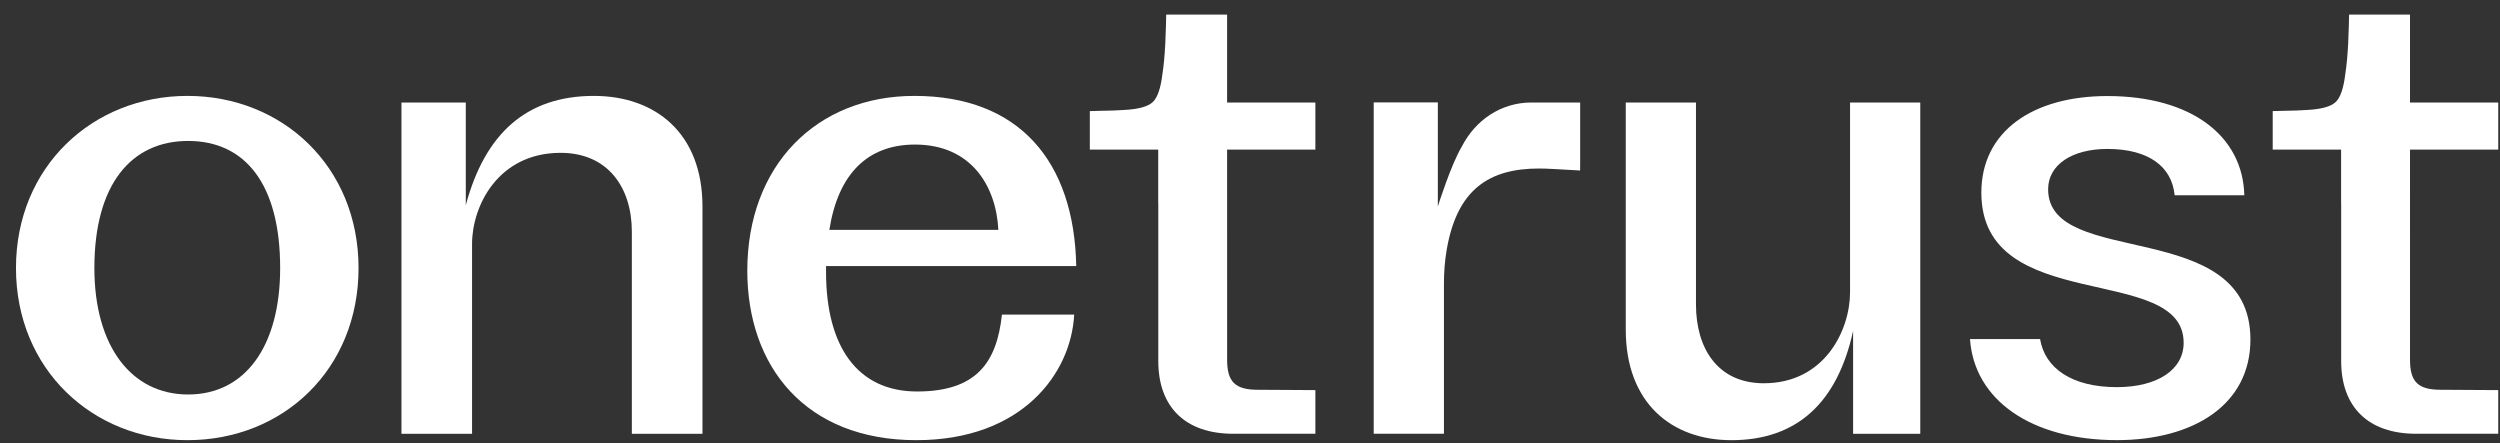 <svg width="141" height="25" viewBox="0 0 141 25" fill="none" xmlns="http://www.w3.org/2000/svg">
<rect x="0" y="0" width="141" height="25" fill="#333333" stroke="none"/>
<g clip-path="url(#clip0_4998_967)">
<path d="M5.323 15.117C5.323 19.542 7.419 22.249 10.611 22.249C13.821 22.249 15.801 19.542 15.801 15.117C15.801 10.376 13.821 7.949 10.611 7.949C7.419 7.949 5.323 10.375 5.323 15.117ZM20.222 15.117C20.222 20.83 15.973 24.825 10.572 24.825C5.227 24.825 0.901 20.83 0.901 15.117C0.901 9.404 5.227 5.409 10.572 5.409C15.935 5.409 20.222 9.404 20.222 15.117Z" fill="white"/>
<path d="M115.514 10.675C115.514 9.298 116.858 8.4 118.854 8.4C121.201 8.4 122.494 9.407 122.65 11.012H126.579C126.501 7.692 123.621 5.417 118.854 5.417C114.668 5.417 111.748 7.393 111.748 10.865C111.748 17.844 123.158 14.785 123.158 19.332C123.158 20.865 121.661 21.835 119.392 21.835C116.842 21.835 115.336 20.765 115.059 19.122H111.108C111.342 22.556 114.564 24.823 119.393 24.823C123.696 24.823 126.924 22.841 126.924 19.147C126.923 12.168 115.514 15.192 115.514 10.675Z" fill="white"/>
<path d="M22.642 24.466V5.783H26.271V11.571C27.354 7.538 29.685 5.409 33.496 5.409C36.932 5.409 39.619 7.482 39.619 11.645V24.466H35.636V13.064C35.636 10.58 34.287 8.62 31.62 8.62C28.085 8.62 26.624 11.626 26.624 13.754V24.466H22.642Z" fill="white"/>
<path d="M108.303 5.784V24.467H104.515V18.665C103.632 22.697 101.363 24.826 97.652 24.826C94.307 24.826 91.693 22.754 91.693 18.591V5.784H95.653V17.172C95.653 19.655 96.883 21.616 99.478 21.616C102.92 21.616 104.343 18.61 104.343 16.482V5.784H108.303Z" fill="white"/>
<path d="M51.722 22.08C48.358 22.08 46.589 19.542 46.589 15.341V15.005H60.7C60.585 9.105 57.489 5.409 51.568 5.409C46.051 5.409 42.148 9.329 42.148 15.266C42.148 20.662 45.417 24.825 51.684 24.825C57.624 24.825 60.411 21.084 60.584 17.742H56.509C56.221 20.43 55.086 22.08 51.722 22.08ZM51.607 8.153C54.779 8.153 56.184 10.497 56.307 12.965H46.775C47.27 9.802 48.938 8.153 51.607 8.153Z" fill="white"/>
<path d="M89.121 5.781V9.174L89.118 9.616C87.782 9.542 87.263 9.504 86.801 9.504C83.986 9.504 82.182 10.68 81.597 14.068C81.485 14.71 81.438 15.361 81.438 16.012V24.462H77.478V5.777H81.094V11.643C81.094 11.643 81.094 11.642 81.095 11.641C81.121 11.558 81.838 9.285 82.438 8.282L82.439 8.281C83.204 6.778 84.649 5.781 86.375 5.781H89.121Z" fill="white"/>
<path d="M135.925 20.302C135.925 21.537 136.385 21.983 137.651 21.983L140.901 22.002V24.464H136.271C133.582 24.464 132.042 22.973 132.042 20.362V11.461H132.038V8.439H128.181V6.264C128.437 6.264 128.355 6.26 128.706 6.252C129.33 6.243 129.803 6.227 130.128 6.201C130.935 6.159 131.473 6.007 131.742 5.746C132.007 5.488 132.184 4.954 132.279 4.144C132.349 3.698 132.401 3.142 132.436 2.476C132.47 1.815 132.488 0.933 132.488 0.823H135.924V5.782H140.901V8.438H135.924L135.925 20.302Z" fill="white"/>
<path d="M69.21 20.302C69.21 21.537 69.67 21.983 70.936 21.983L74.187 22.002V24.464H69.557C66.867 24.464 65.328 22.973 65.328 20.362V11.461H65.323V8.439H61.466V6.264C61.723 6.264 61.64 6.26 61.991 6.252C62.616 6.243 63.089 6.227 63.414 6.201C64.221 6.159 64.758 6.007 65.027 5.746C65.292 5.488 65.469 4.954 65.565 4.144C65.635 3.698 65.686 3.142 65.721 2.476C65.756 1.815 65.774 0.933 65.774 0.823H69.209V5.782H74.187V8.438H69.209L69.21 20.302Z" fill="white"/>
</g>
<defs>
<clipPath id="clip0_4998_967">
<rect width="140" height="24" fill="white" transform="translate(0.901 0.823)"/>
</clipPath>
</defs>
</svg>
